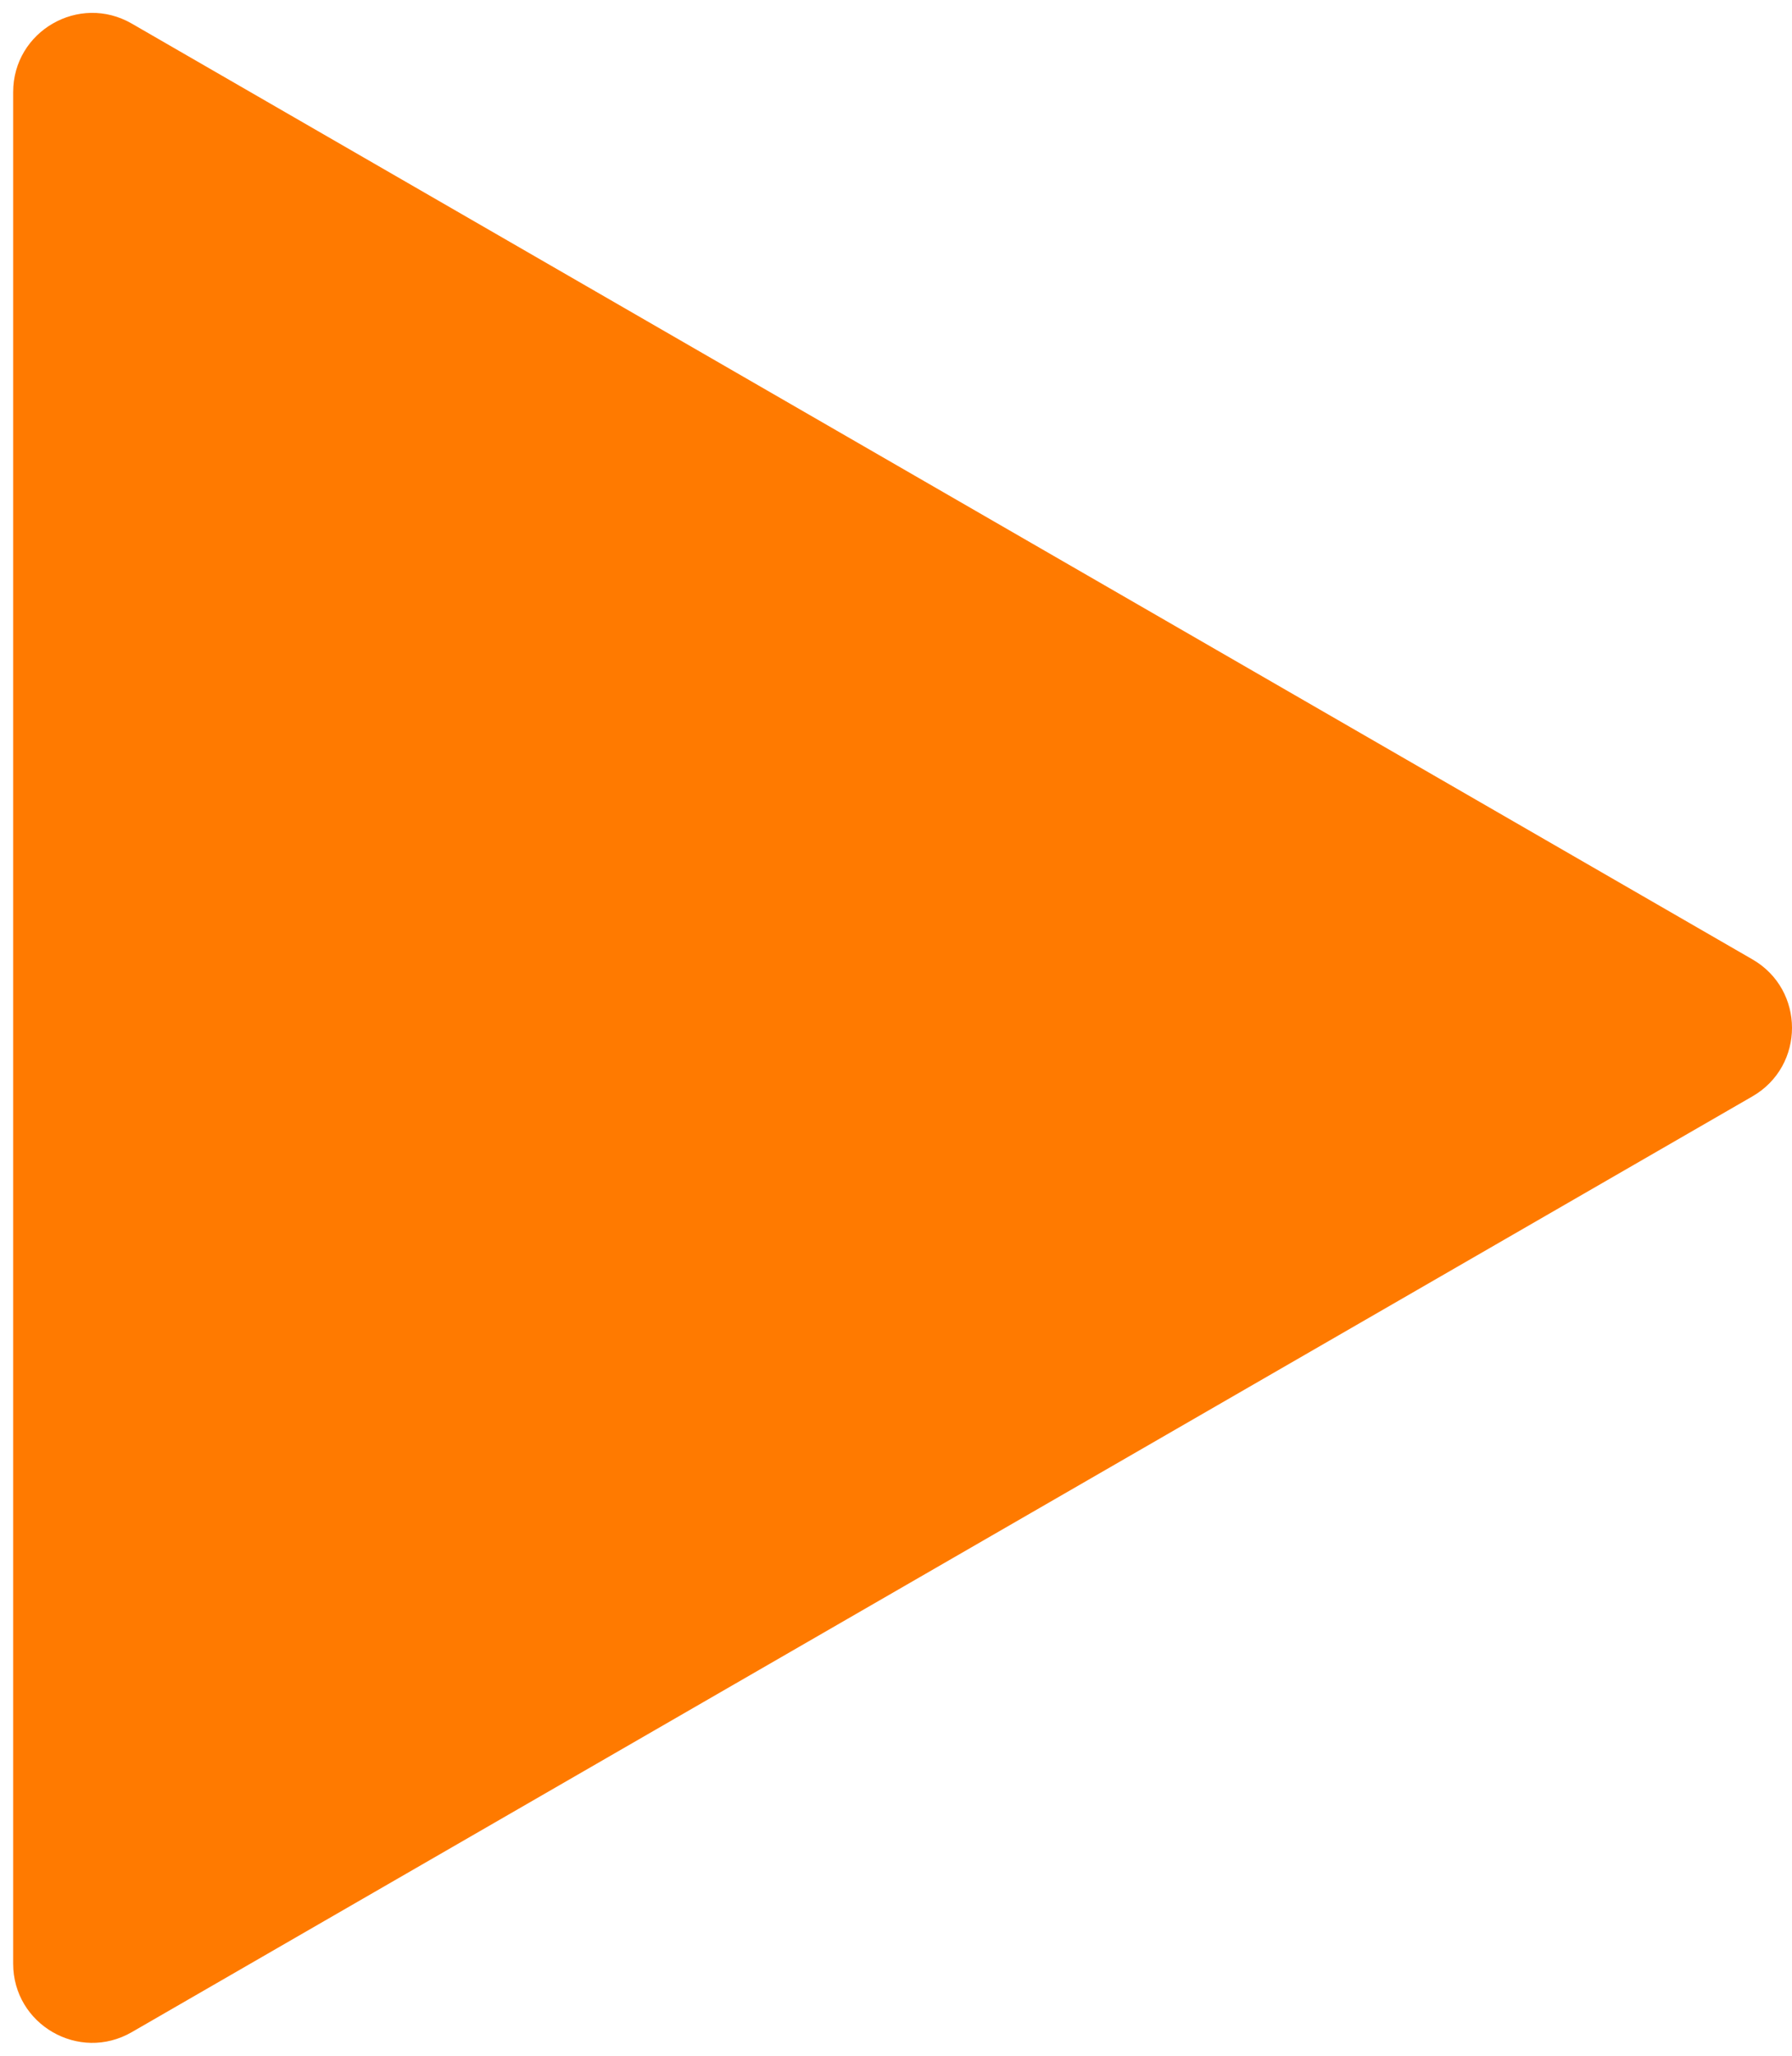 <?xml version="1.0" encoding="UTF-8"?> <svg xmlns="http://www.w3.org/2000/svg" width="68" height="78" viewBox="0 0 68 78" fill="none"> <path d="M66.5 36.402C68.5 37.557 68.5 40.443 66.5 41.598L5 77.105C3 78.26 0.5 76.816 0.5 74.507L0.5 3.493C0.5 1.184 3 -0.26 5 0.895L66.5 36.402Z" fill="#FF7A00"></path> </svg> 